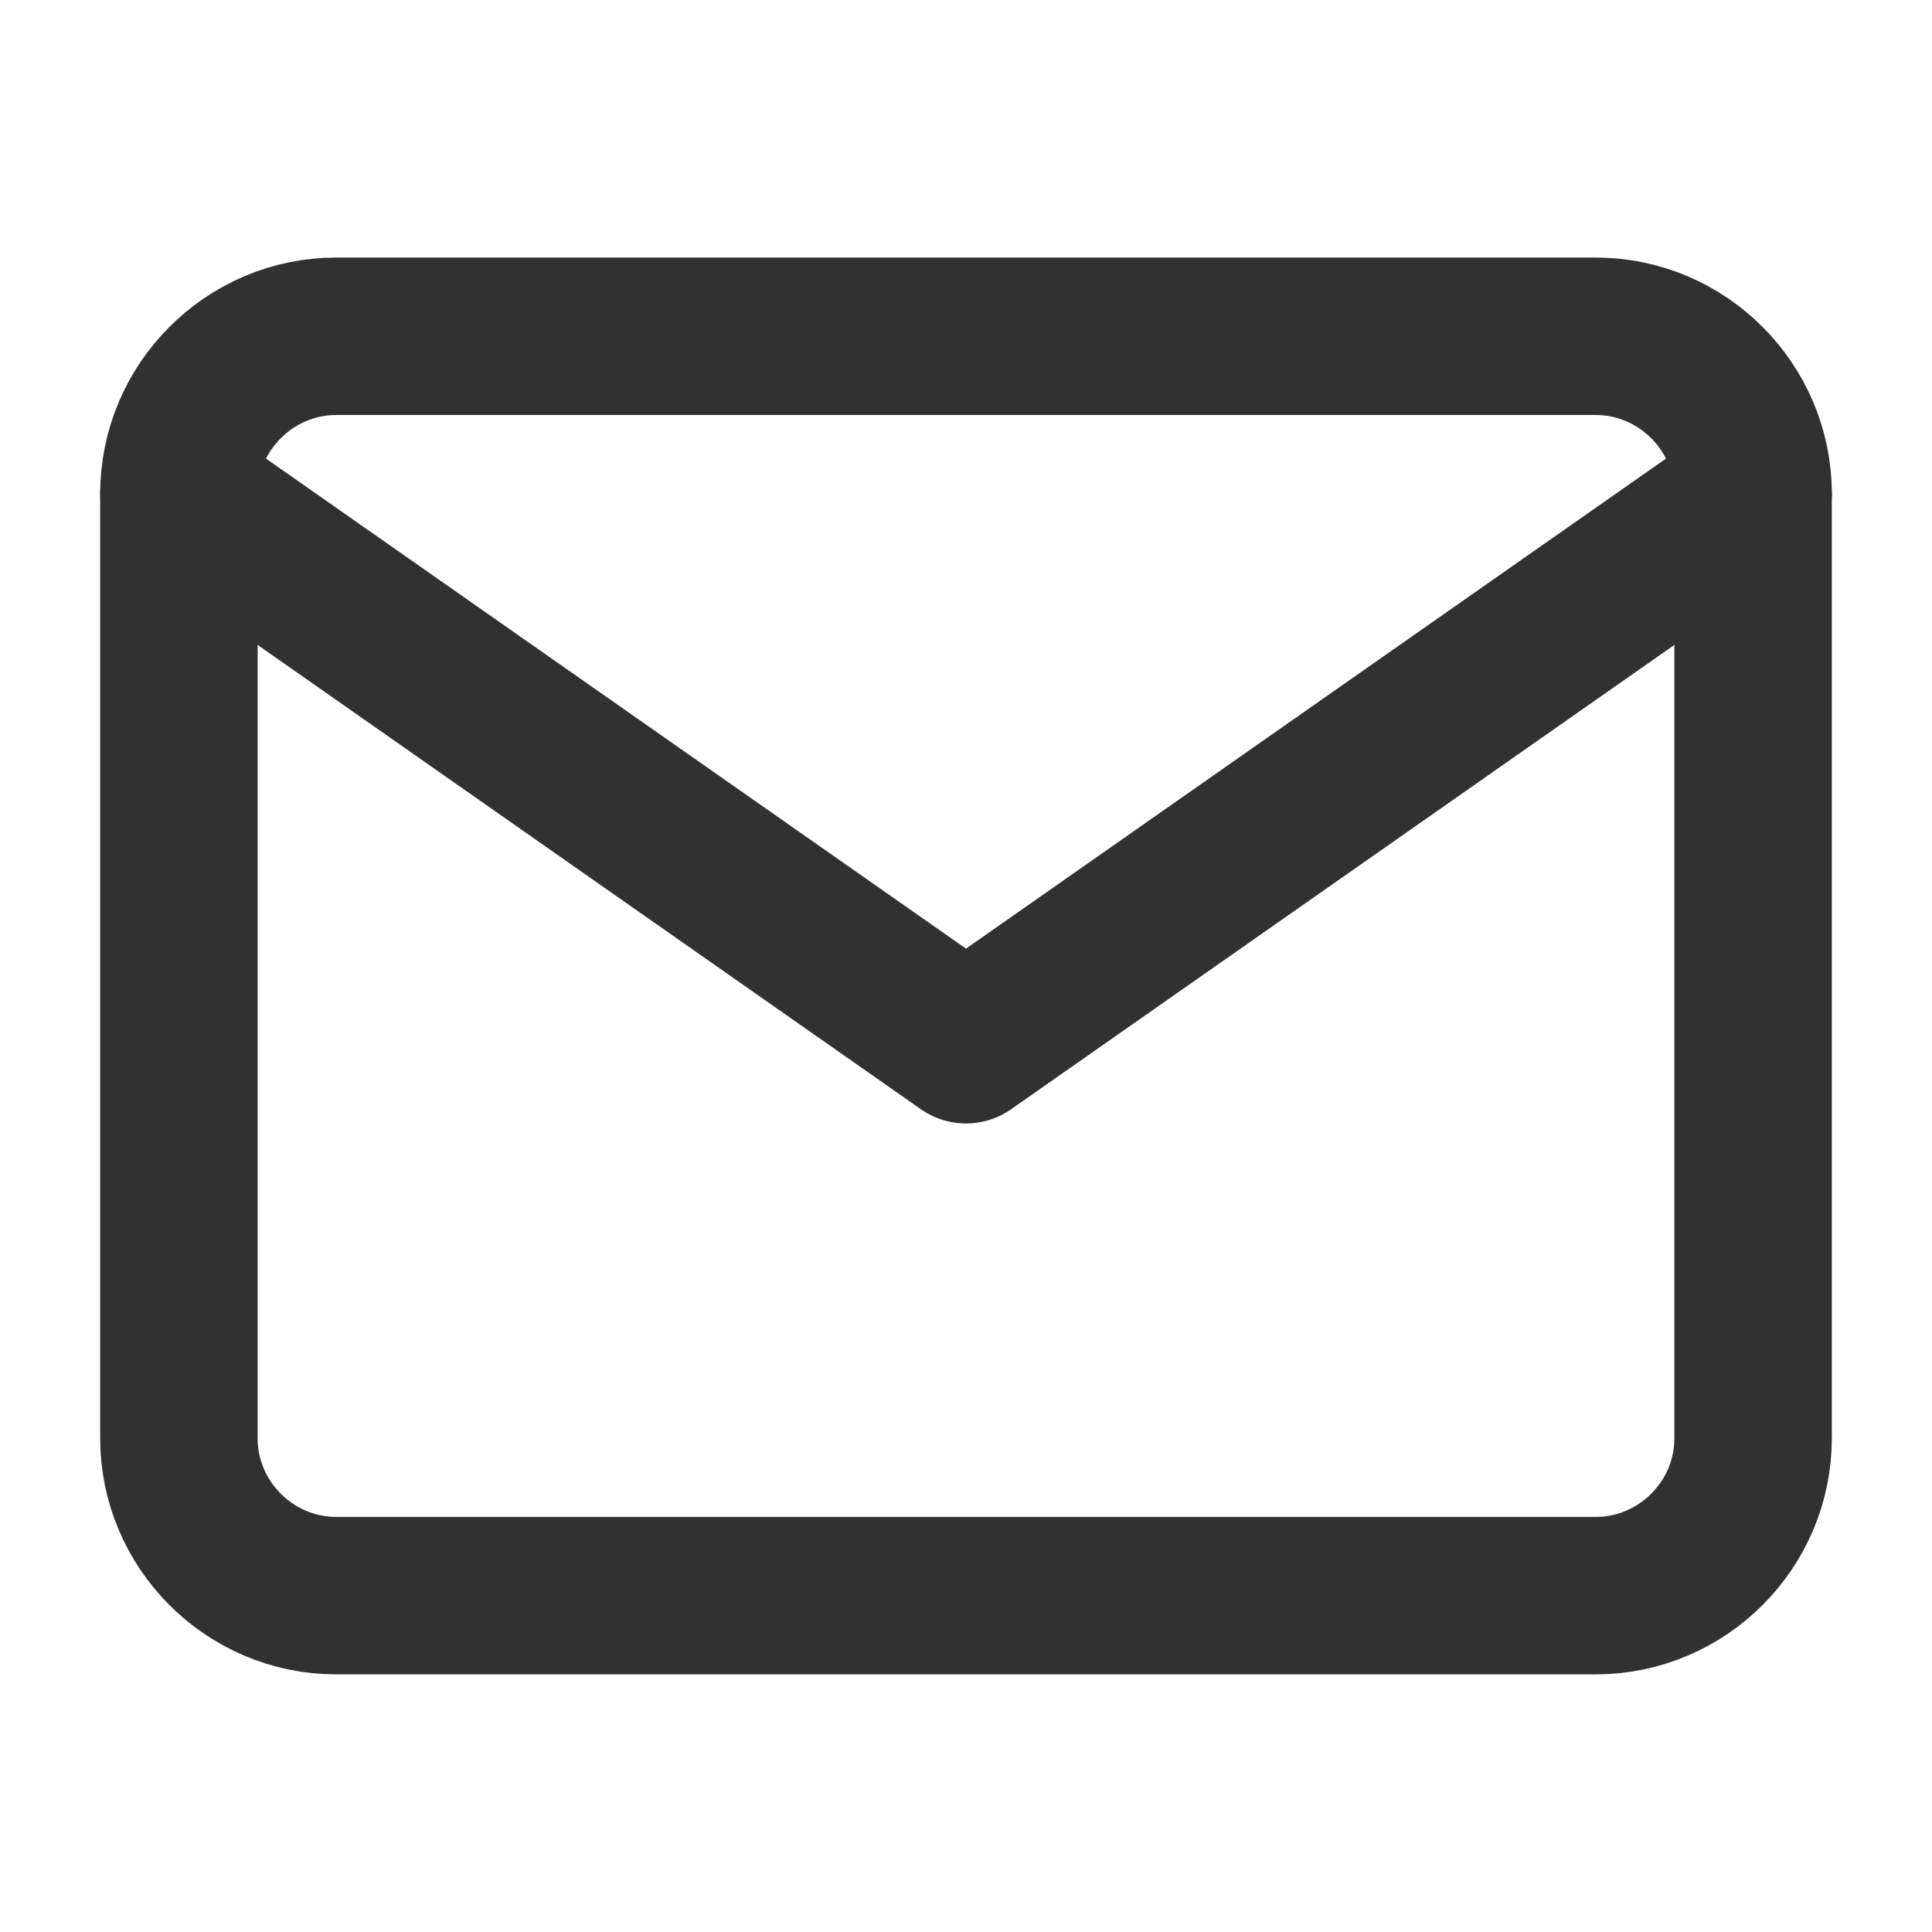 <svg width="20" height="20" viewBox="0 0 20 20" fill="none" xmlns="http://www.w3.org/2000/svg">
<path d="M3.481 3.481H16.518C17.415 3.481 18.148 4.215 18.148 5.111V14.889C18.148 15.785 17.415 16.518 16.518 16.518H3.481C2.585 16.518 1.852 15.785 1.852 14.889V5.111C1.852 4.215 2.585 3.481 3.481 3.481Z" stroke="#313131" stroke-width="1.63" stroke-linecap="round" stroke-linejoin="round"/>
<path d="M18.148 5.111L10 10.815L1.852 5.111" stroke="#313131" stroke-width="1.63" stroke-linecap="round" stroke-linejoin="round"/>
</svg>
